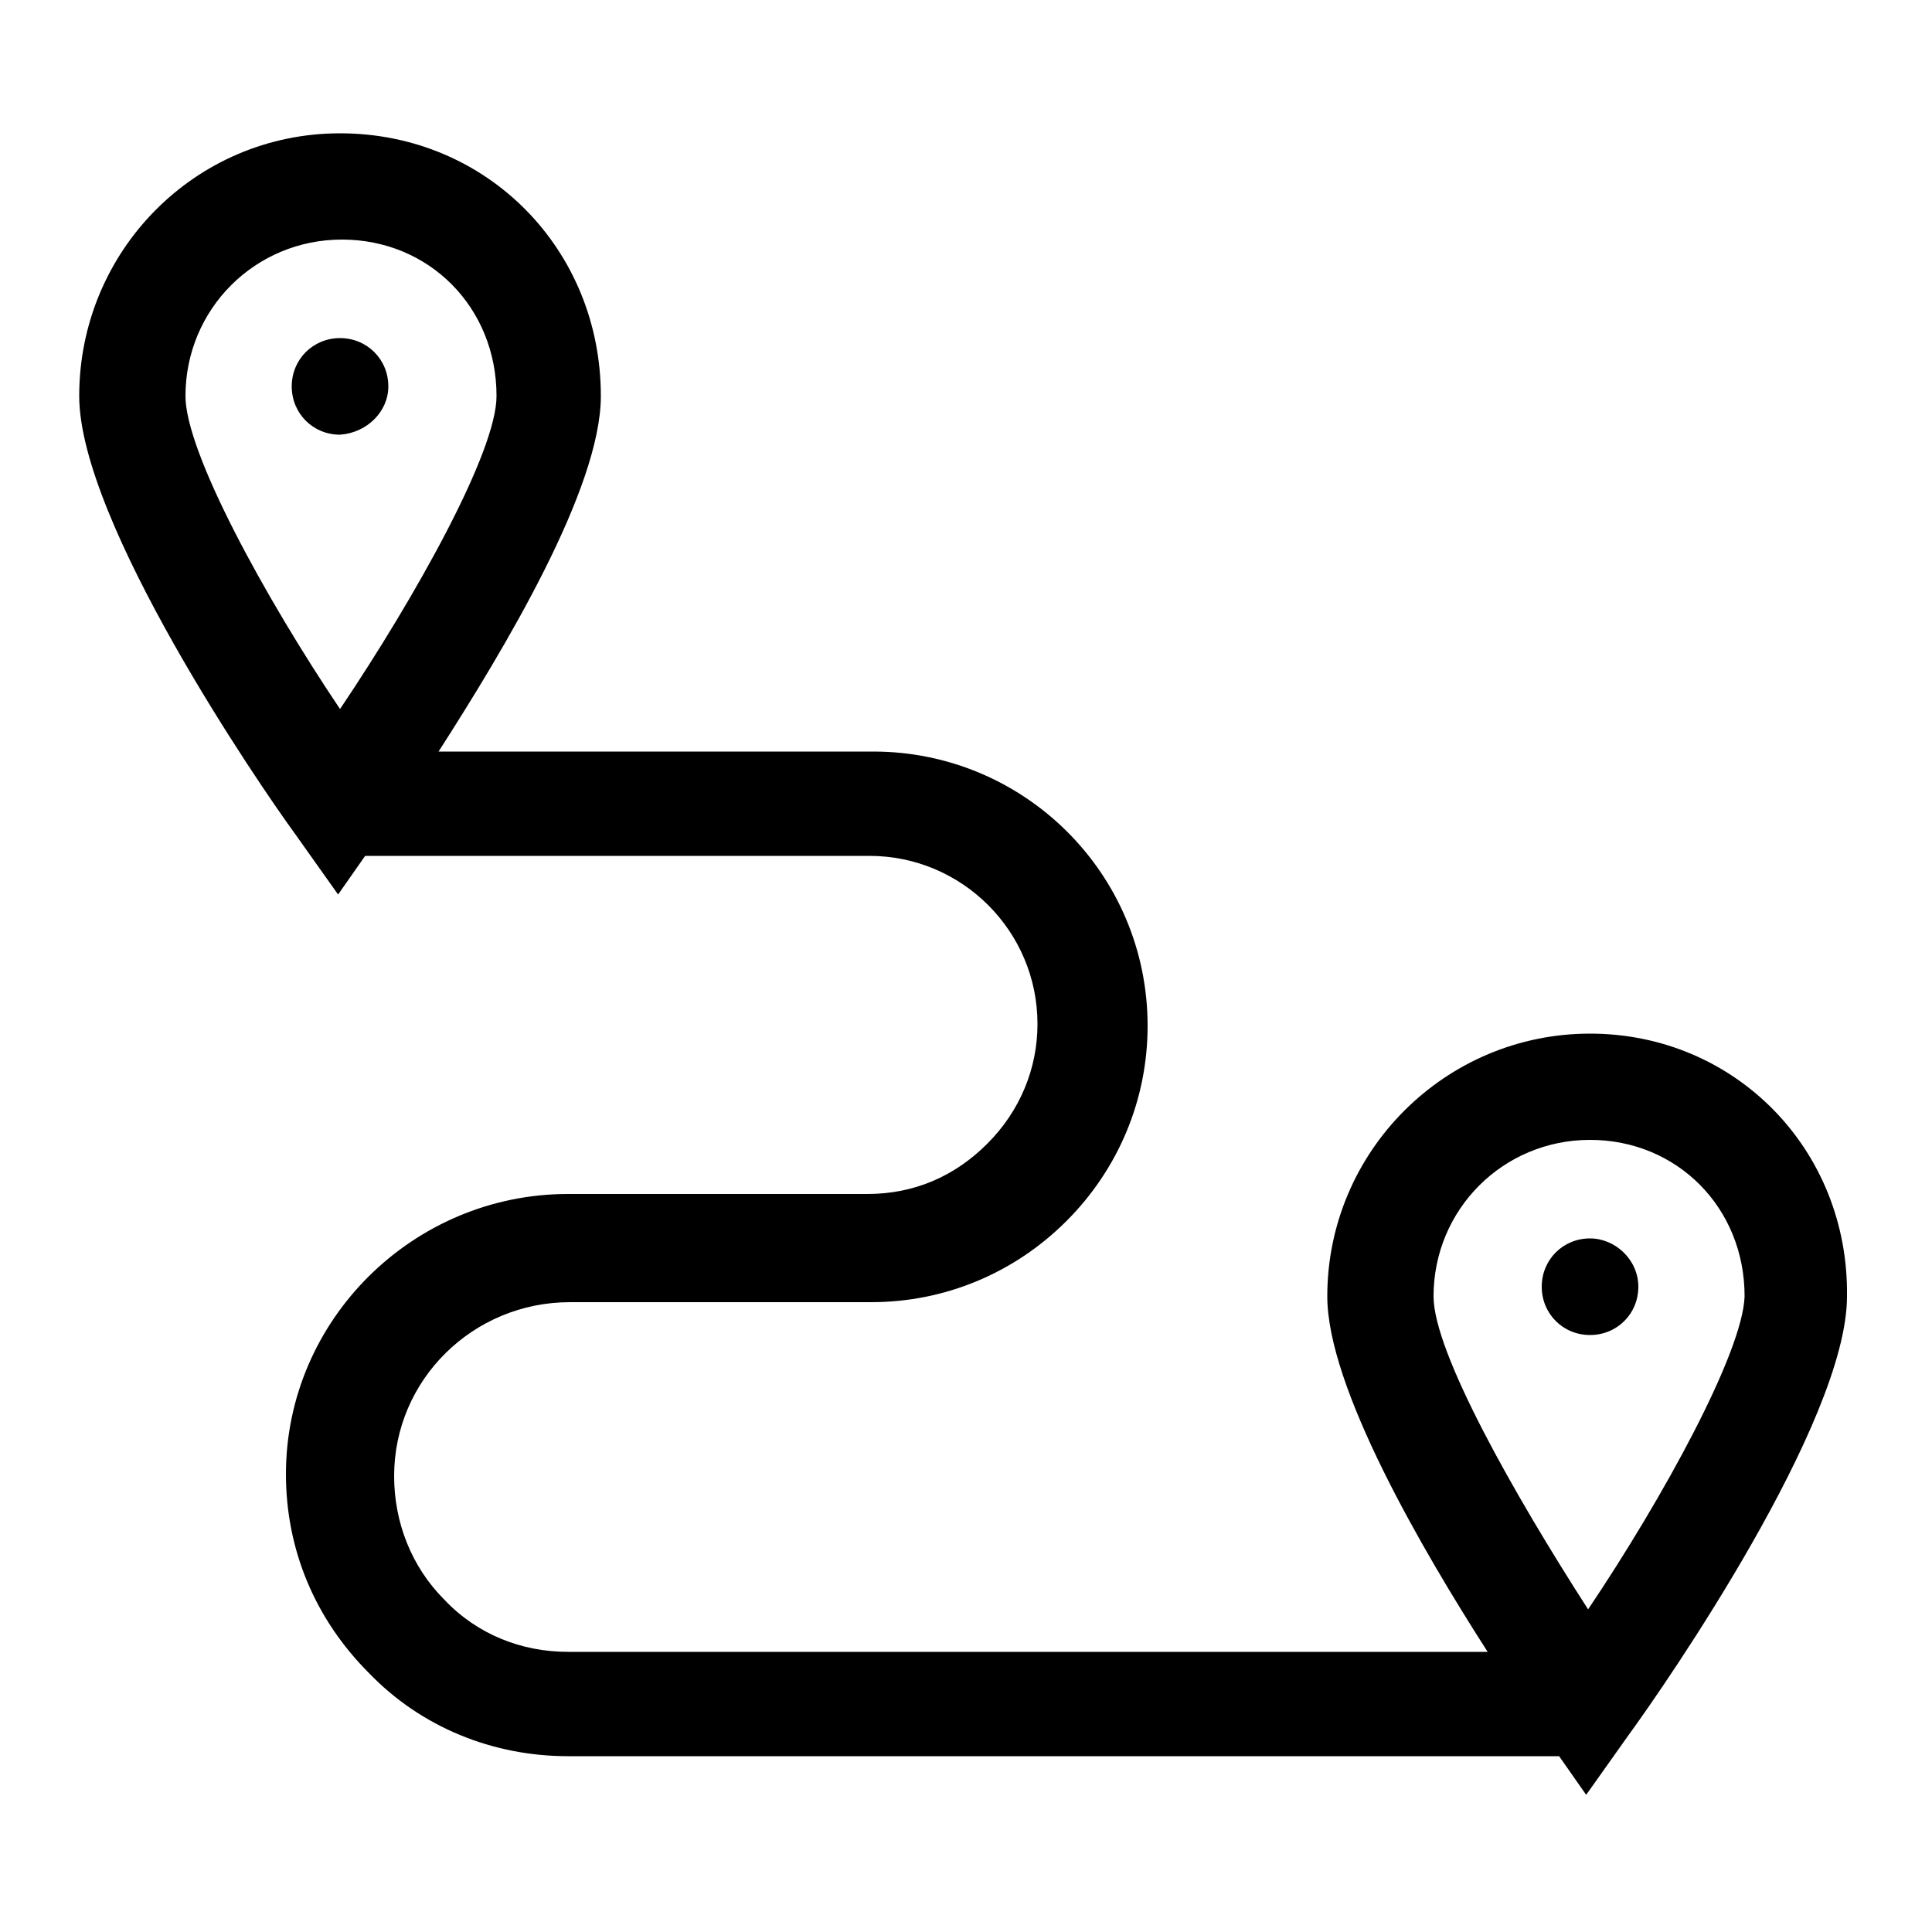 <?xml version="1.0" encoding="utf-8"?>
<!-- Generator: Adobe Illustrator 22.0.1, SVG Export Plug-In . SVG Version: 6.00 Build 0)  -->
<svg version="1.1" id="Layer_1" xmlns="http://www.w3.org/2000/svg" xmlns:xlink="http://www.w3.org/1999/xlink" x="0px" y="0px"
	 viewBox="0 0 100 100" style="enable-background:new 0 0 100 100;" xml:space="preserve">
<g>
	<path d="M20.1,20c0-1.4-1.1-2.5-2.5-2.5c-1.4,0-2.5,1.1-2.5,2.5s1.1,2.5,2.5,2.5C19,22.4,20.1,21.3,20.1,20z"/>
	<path d="M82.3,53.5c-7.5,0-13.6,6.1-13.6,13.6c0,4.7,4.9,13.1,8.3,18.4H29.4c-2.4,0-4.7-0.9-6.4-2.7c-1.7-1.7-2.6-4-2.6-6.4
		c0-5,4.1-9,9.1-9h15.6c3.8,0,7.4-1.5,10.1-4.2c2.7-2.7,4.2-6.3,4.2-10.1c0-7.9-6.4-14.2-14.2-14.2H22.7c3.4-5.3,8.4-13.6,8.4-18.4
		c0-7.6-5.9-13.6-13.5-13.6C10.1,6.9,4.1,13,4.1,20.5c0,6.5,9.3,20.1,11.2,22.7l2.2,3.1l1.4-2h26.1c4.8,0,8.7,3.9,8.7,8.7
		c0,2.3-0.9,4.5-2.6,6.2c-1.7,1.7-3.8,2.6-6.2,2.6H29.4c-8,0-14.6,6.5-14.6,14.5c0,3.9,1.5,7.5,4.3,10.3c2.7,2.8,6.4,4.3,10.3,4.3
		h51.3l1.4,2l2.2-3.1c1.9-2.6,11.3-16.2,11.3-22.7C95.7,59.5,89.8,53.5,82.3,53.5z M9.6,20.5c0-4.5,3.6-8.1,8.1-8.1
		c4.5,0,8,3.5,8,8.1c0,2.9-4.2,10.4-8.1,16.2C13.7,30.9,9.6,23.4,9.6,20.5z M82.2,83.3c-3.8-5.9-8-13.3-8-16.2
		c0-4.5,3.6-8.1,8.1-8.1c4.5,0,8,3.5,8,8.1C90.2,70,86.1,77.5,82.2,83.3z"/>
	<path d="M82.3,64.1c-1.4,0-2.5,1.1-2.5,2.5s1.1,2.5,2.5,2.5s2.5-1.1,2.5-2.5S83.6,64.1,82.3,64.1z"/>
</g>
</svg>
